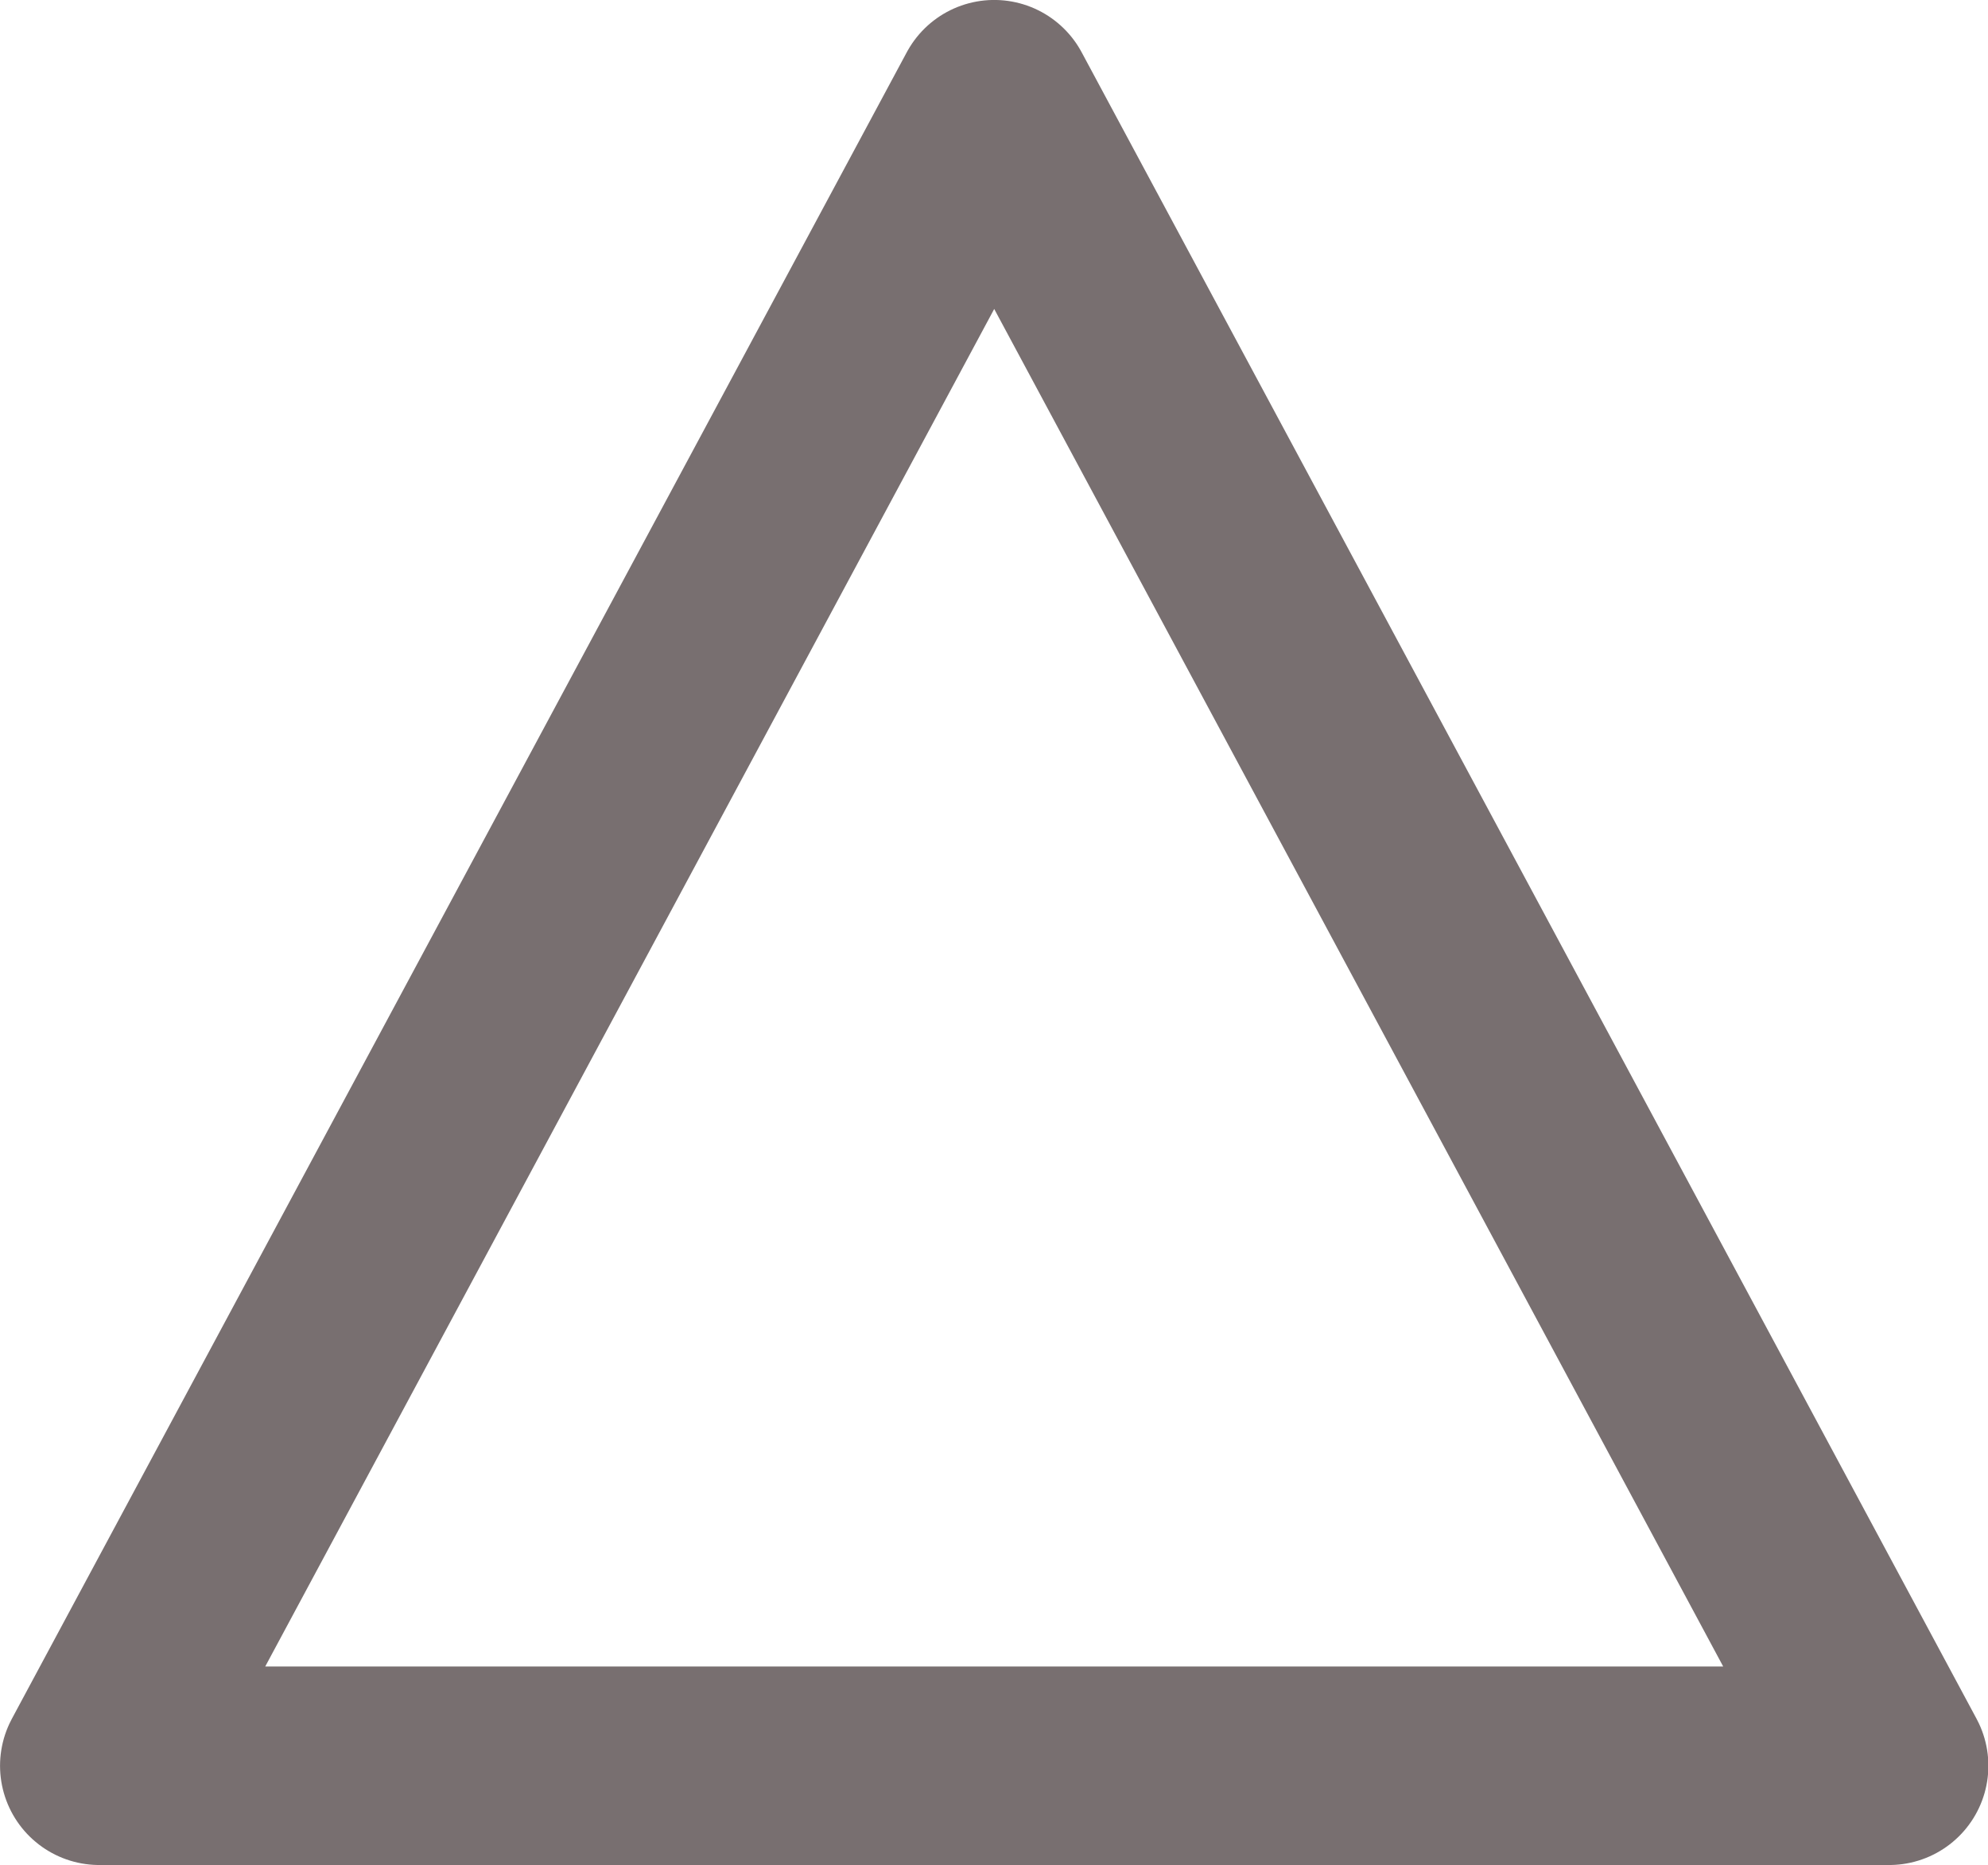 <svg xmlns="http://www.w3.org/2000/svg" width="23.769" height="22.296" viewBox="0 0 23.769 22.296">
  <g id="icon_sankaku" transform="translate(11.885 11.148)">
    <g id="グループ_2285" data-name="グループ 2285" transform="translate(-10.698 -9.962)">
      <path id="パス_2831" data-name="パス 2831" d="M23.9,22.423H2.5L13.2,2.5Z" transform="translate(-2.5 -2.5)" fill="none" stroke="#786f70" stroke-linecap="round" stroke-linejoin="round" stroke-width="2.373"/>
      <path id="パス_2832" data-name="パス 2832" d="M25.043,23.491" transform="translate(-14.345 -13.529)" fill="none" stroke="#786f70" stroke-linecap="round" stroke-linejoin="round" stroke-width="5"/>
    </g>
  </g>
</svg>
